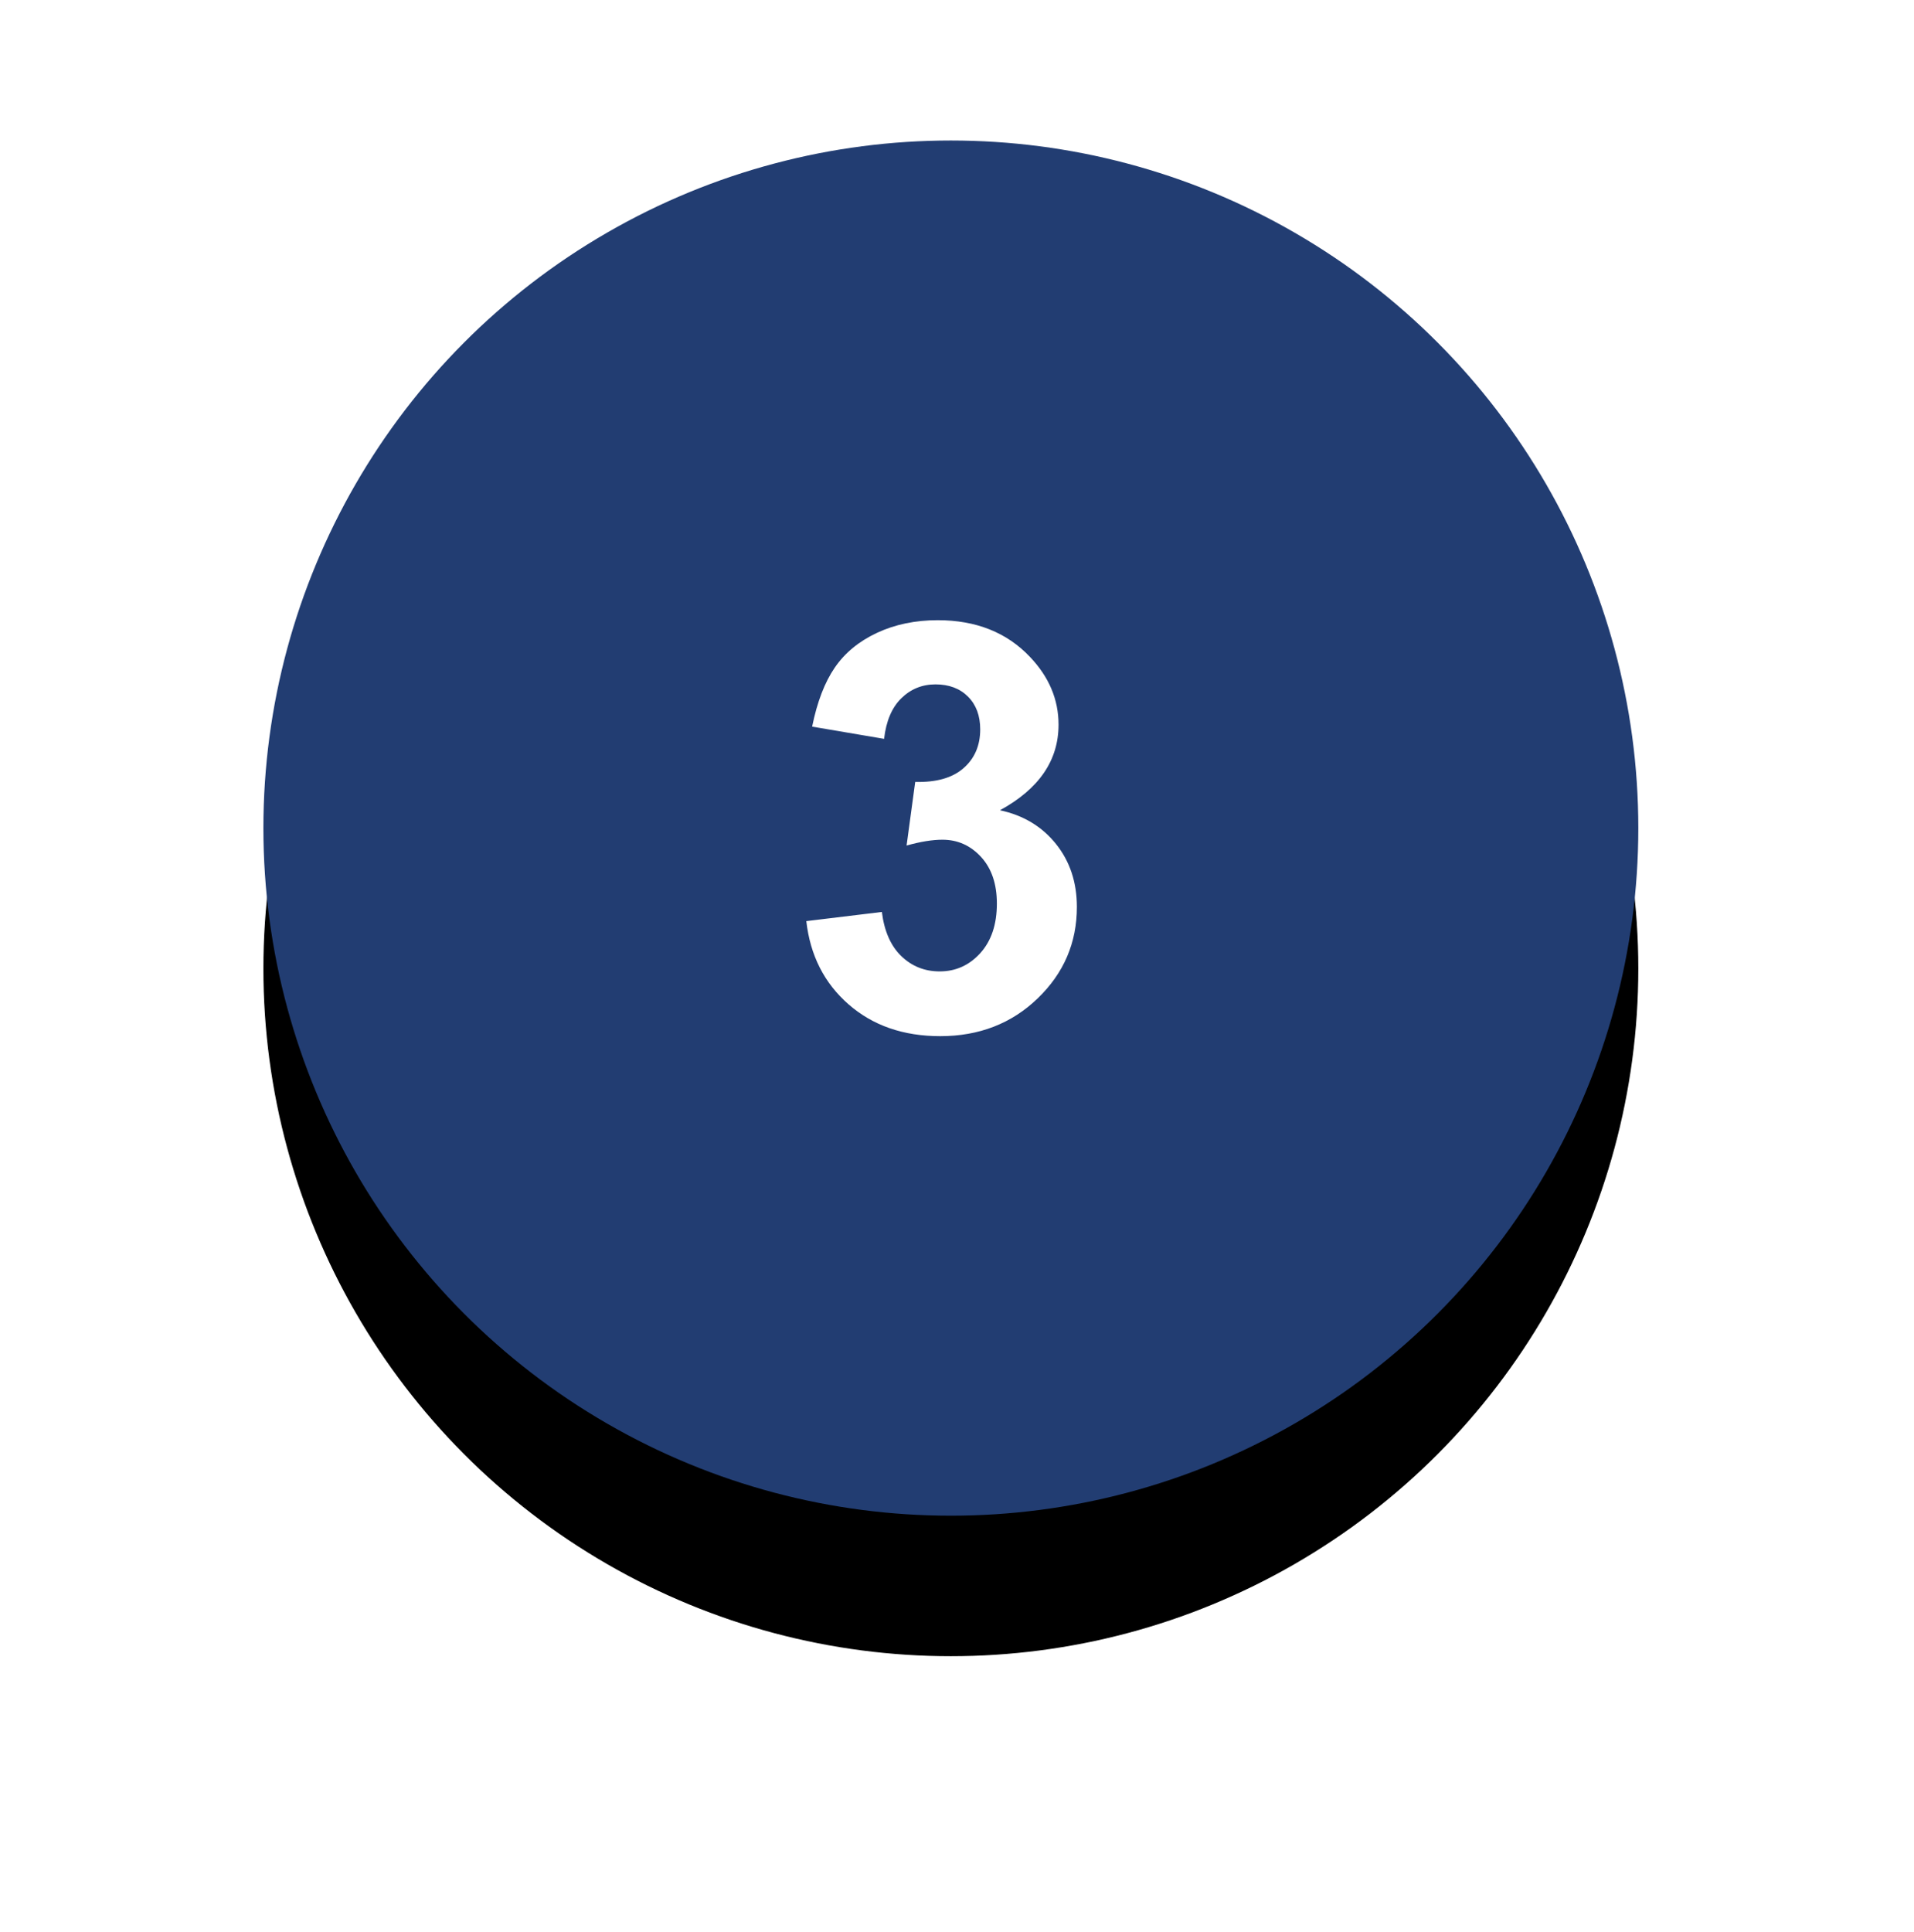 <?xml version="1.0" encoding="UTF-8"?>
<svg width="109px" height="110px" viewBox="0 0 109 110" version="1.1" xmlns="http://www.w3.org/2000/svg" xmlns:xlink="http://www.w3.org/1999/xlink">
    <!-- Generator: Sketch 61.2 (89653) - https://sketch.com -->
    <title>Group 3</title>
    <desc>Created with Sketch.</desc>
    <defs>
        <circle id="path-1" cx="39.15" cy="39.15" r="39.15"></circle>
        <filter x="-35.8%" y="-25.5%" width="171.5%" height="171.5%" filterUnits="objectBoundingBox" id="filter-2">
            <feOffset dx="0" dy="8" in="SourceAlpha" result="shadowOffsetOuter1"></feOffset>
            <feGaussianBlur stdDeviation="8" in="shadowOffsetOuter1" result="shadowBlurOuter1"></feGaussianBlur>
            <feColorMatrix values="0 0 0 0 0.333   0 0 0 0 0.447   0 0 0 0 0.424  0 0 0 0.54 0" type="matrix" in="shadowBlurOuter1"></feColorMatrix>
        </filter>
    </defs>
    <g id="Final-Design" stroke="none" stroke-width="1" fill="none" fill-rule="evenodd">
        <g id="Artboard" transform="translate(-264, -29)">
            <g id="Group-3" transform="translate(279, 37)">
                <g id="Oval-2">
                    <g id="Oval">
                        <use fill="black" fill-opacity="1" filter="url(#filter-2)" xlink:href="#path-1"></use>
                        <use fill="#223D72" fill-rule="evenodd" xlink:href="#path-1"></use>
                    </g>
                </g>
                <path d="M38.544,50.996 C40.758,50.996 42.609,50.278 44.096,48.844 C45.584,47.41 46.327,45.675 46.327,43.639 C46.327,42.236 45.929,41.039 45.133,40.048 C44.336,39.056 43.274,38.418 41.945,38.134 C44.17,36.921 45.283,35.296 45.283,33.261 C45.283,31.827 44.74,30.54 43.654,29.401 C42.335,28.009 40.584,27.312 38.401,27.312 C37.125,27.312 35.973,27.552 34.944,28.032 C33.916,28.512 33.115,29.171 32.54,30.01 C31.965,30.848 31.535,31.969 31.25,33.372 L31.25,33.372 L35.348,34.068 C35.464,33.055 35.791,32.285 36.329,31.758 C36.867,31.231 37.515,30.967 38.275,30.967 C39.045,30.967 39.662,31.199 40.126,31.663 C40.59,32.127 40.822,32.749 40.822,33.53 C40.822,34.447 40.505,35.183 39.872,35.737 C39.24,36.291 38.322,36.552 37.12,36.52 L37.12,36.52 L36.629,40.143 C37.42,39.921 38.101,39.811 38.67,39.811 C39.535,39.811 40.268,40.138 40.869,40.791 C41.47,41.445 41.771,42.331 41.771,43.449 C41.771,44.63 41.457,45.569 40.83,46.265 C40.202,46.961 39.429,47.309 38.512,47.309 C37.658,47.309 36.93,47.019 36.329,46.439 C35.728,45.859 35.358,45.021 35.221,43.924 L35.221,43.924 L30.918,44.446 C31.14,46.397 31.941,47.976 33.323,49.184 C34.704,50.392 36.445,50.996 38.544,50.996 Z" id="3" fill="#FFFFFF" fill-rule="nonzero"></path>
            </g>
        </g>
    </g>
</svg>